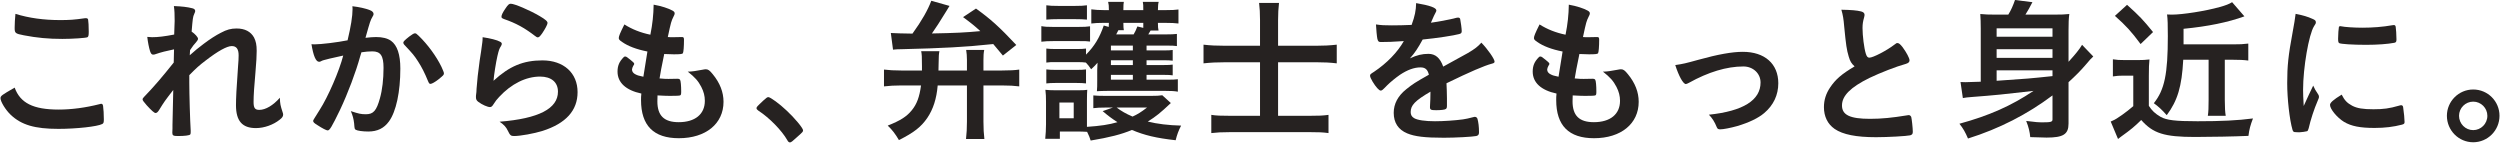 <svg width="514" height="30" viewBox="0 0 514 30" fill="none" xmlns="http://www.w3.org/2000/svg">
<path d="M508.49 18.4C511.498 18.4 513.898 20.832 513.898 23.808C513.898 26.816 511.466 29.248 508.49 29.248C505.514 29.248 503.082 26.816 503.082 23.808C503.082 20.832 505.514 18.4 508.49 18.4ZM508.49 20.896C506.89 20.896 505.578 22.208 505.578 23.808C505.578 25.44 506.89 26.752 508.49 26.752C510.09 26.752 511.402 25.44 511.402 23.808C511.402 22.208 510.09 20.896 508.49 20.896Z" fill="#262221"/>
<path d="M475.594 17.6C475.882 18.272 476.074 18.592 476.65 19.456C476.746 19.616 476.778 19.744 476.778 19.904C476.778 20.128 476.746 20.16 476.458 20.864C475.818 22.336 475.05 24.64 474.666 26.368C474.57 26.72 474.474 26.912 474.346 26.976C474.186 27.04 473.098 27.2 472.746 27.2C472.714 27.2 472.682 27.2 472.618 27.2C472.458 27.2 472.234 27.168 471.978 27.168C471.562 27.168 471.466 27.072 471.338 26.688C470.73 24.608 470.25 20.32 470.25 17.088C470.25 13.568 470.474 11.392 471.37 6.592C471.69 4.864 471.85 3.904 471.978 2.848C473.322 3.104 474.474 3.424 475.434 3.872C475.978 4.096 476.138 4.256 476.138 4.576C476.138 4.8 476.106 4.896 475.754 5.408C474.698 7.104 473.514 13.888 473.514 18.464C473.514 19.2 473.546 20.192 473.642 21.792C474.538 19.776 474.858 19.168 475.594 17.6ZM481.194 5.376C481.226 5.376 481.29 5.376 481.354 5.408C482.058 5.568 484.106 5.696 485.674 5.696C487.786 5.696 489.898 5.536 491.882 5.184C492.042 5.152 492.042 5.152 492.17 5.152C492.394 5.152 492.49 5.248 492.554 5.504C492.618 5.824 492.714 7.232 492.714 8.096C492.714 8.576 492.618 8.736 492.266 8.8C490.954 9.056 488.778 9.216 486.474 9.216C483.722 9.216 481.258 9.056 480.938 8.864C480.778 8.768 480.714 8.544 480.714 7.968C480.714 7.104 480.81 5.824 480.874 5.568C480.906 5.44 481.002 5.376 481.194 5.376ZM481.45 19.456C482.026 20.608 482.57 21.184 483.594 21.728C484.618 22.272 485.834 22.464 487.978 22.464C490.026 22.464 491.242 22.304 493.226 21.728C493.418 21.664 493.578 21.632 493.674 21.632C493.898 21.632 494.058 21.76 494.09 22.08C494.25 23.168 494.378 24.448 494.378 25.088C494.378 25.408 494.282 25.504 493.834 25.632C492.106 26.08 490.346 26.304 488.202 26.304C485.258 26.304 483.434 25.952 481.93 25.056C480.522 24.192 479.05 22.432 479.05 21.568C479.05 21.12 479.722 20.512 481.45 19.456Z" fill="#262221"/>
<path d="M454.09 12.288H448.874C448.586 17.76 447.722 20.672 445.482 23.68C444.458 22.528 443.786 21.92 442.826 21.216C445.034 18.464 445.706 15.232 445.706 7.424C445.706 5.184 445.674 3.84 445.546 2.976C446.282 3.008 446.346 3.008 446.538 3.008C448.714 3.008 453.45 2.272 456.394 1.44C457.578 1.12 458.378 0.8 458.922 0.448L461.45 3.36C458.122 4.576 453.93 5.44 448.938 5.92V9.12H459.114C460.554 9.12 461.226 9.088 462.25 8.96V12.448C461.29 12.32 460.362 12.288 459.21 12.288H457.418V20.512C457.418 22.144 457.482 23.072 457.61 23.808H453.93C454.058 23.008 454.09 22.144 454.09 20.512V12.288ZM434.826 3.264L437.322 0.992C439.914 3.328 440.586 4.032 442.666 6.592L440.106 9.056C438.218 6.496 437.066 5.248 434.826 3.264ZM434.41 15.712V12.192C435.21 12.32 435.722 12.352 436.874 12.352H439.594C440.49 12.352 441.13 12.32 441.93 12.224C441.834 13.12 441.802 13.984 441.802 15.584V21.76C442.442 22.752 443.082 23.36 444.234 24.032C445.45 24.704 447.21 24.928 451.818 24.928C456.618 24.928 460.074 24.768 463.21 24.352C462.698 25.696 462.442 26.592 462.282 27.936C459.498 28.064 454.346 28.16 451.306 28.16C444.97 28.16 442.666 27.424 440.234 24.672C438.858 26.016 438.186 26.592 436.042 28.128C435.882 28.256 435.722 28.352 435.466 28.576L433.962 24.992C434.122 24.896 434.122 24.896 434.442 24.768C435.146 24.512 437.29 22.976 438.602 21.824V15.552H436.554C435.69 15.552 435.242 15.584 434.41 15.712Z" fill="#262221"/>
<path d="M421.994 24.544V19.616C416.842 23.488 411.05 26.464 404.618 28.48C404.074 27.2 403.626 26.4 402.858 25.44C408.938 23.776 413.45 21.792 418.09 18.688C412.01 19.392 410.122 19.584 405.482 19.936C404.554 20 404.074 20.064 403.562 20.16L403.082 16.864C403.498 16.896 403.786 16.896 404.074 16.896C404.394 16.896 404.394 16.896 407.242 16.8V5.824C407.242 4.672 407.21 3.84 407.146 2.88C408.138 2.976 408.81 3.008 410.41 3.008H412.906C413.482 2.08 413.898 1.12 414.282 0L417.866 0.448C417.322 1.504 416.938 2.208 416.426 3.008H422.154C423.85 3.008 424.554 2.976 425.45 2.88C425.322 3.776 425.29 4.8 425.29 6.24V12.704C426.666 11.2 427.53 10.144 428.074 9.216L430.378 11.616C429.898 12.064 429.642 12.32 428.906 13.216C427.818 14.496 426.698 15.616 425.29 16.896V25.408C425.29 27.616 424.202 28.288 420.778 28.288C420.138 28.288 420.138 28.288 417.418 28.192C417.322 27.136 417.098 26.144 416.586 24.864C418.634 25.12 419.05 25.152 419.978 25.152C421.674 25.152 421.994 25.056 421.994 24.544ZM410.506 10.112V11.904H421.994V10.112H410.506ZM421.994 7.552V5.824H410.506V7.552H421.994ZM410.506 14.464V16.608C417.13 16.16 417.13 16.16 421.994 15.648V14.464H410.506Z" fill="#262221"/>
<path d="M381.304 13.648C380.632 13.04 380.376 12.592 380.088 11.6C379.672 10.192 379.544 9.328 379.16 5.392C379.032 3.856 378.904 3.088 378.584 2C380.536 2.032 381.784 2.128 382.648 2.352C383.128 2.48 383.352 2.704 383.352 3.056C383.352 3.184 383.32 3.344 383.256 3.6C383.032 4.368 382.936 4.944 382.936 5.776C382.936 7.344 383.256 9.904 383.608 11.024C383.8 11.632 383.992 11.856 384.344 11.856C385.112 11.856 387.928 10.384 389.464 9.2C389.88 8.88 389.944 8.848 390.104 8.848C390.392 8.848 390.68 9.072 391.16 9.68C391.96 10.768 392.6 11.952 392.6 12.4C392.6 12.752 392.376 12.976 391.832 13.136C389.848 13.68 386.584 14.96 384.376 16.016C380.472 17.936 378.712 19.696 378.712 21.68C378.712 23.632 380.344 24.432 384.472 24.432C386.872 24.432 389.048 24.208 391.992 23.728C392.12 23.696 392.344 23.664 392.408 23.664C392.664 23.664 392.824 23.792 392.952 24.048C393.048 24.368 393.272 26.32 393.272 27.088C393.272 27.536 393.144 27.696 392.728 27.824C392.024 27.984 388.152 28.208 385.72 28.208C381.624 28.208 378.904 27.664 377.208 26.512C375.768 25.52 375 23.952 375 22.032C375 20.56 375.416 19.248 376.28 17.968C377.4 16.304 378.616 15.248 381.304 13.648Z" fill="#262221"/>
<path d="M344.435 13.376C346.003 13.152 346.547 13.024 349.203 12.288C353.235 11.168 356.147 10.656 358.323 10.656C362.835 10.656 365.619 13.12 365.619 17.12C365.619 19.52 364.627 21.632 362.739 23.232C361.491 24.288 359.635 25.184 357.171 25.92C355.795 26.304 354.323 26.592 353.683 26.592C353.299 26.592 353.107 26.496 352.979 26.176C352.531 25.056 352.019 24.256 351.347 23.584C358.387 22.848 361.971 20.608 361.971 16.96C361.971 15.104 360.435 13.664 358.451 13.664C354.995 13.664 351.219 14.816 347.251 17.024C346.931 17.184 346.739 17.28 346.611 17.28C346.067 17.28 345.171 15.68 344.435 13.376Z" fill="#262221"/>
<path d="M320.436 15.776L321.268 10.592C318.996 10.144 317.268 9.472 316.084 8.64C315.508 8.256 315.38 8.096 315.38 7.808C315.38 7.456 315.636 6.816 316.532 5.024C318.1 6.016 319.86 6.72 321.876 7.136C322.324 4.896 322.516 3.04 322.548 0.96C324.18 1.248 325.62 1.728 326.42 2.176C326.772 2.368 326.9 2.56 326.868 2.816C326.868 2.944 326.804 3.072 326.644 3.392C326.164 4.384 326.132 4.48 325.46 7.616C325.78 7.648 326.196 7.648 326.452 7.648C326.484 7.648 326.58 7.648 326.676 7.648C327.444 7.616 328.02 7.616 328.308 7.616H328.404C328.692 7.616 328.788 7.744 328.788 8.16C328.788 9.568 328.692 10.72 328.564 10.944C328.468 11.104 328.052 11.168 326.708 11.168C326.1 11.168 325.62 11.136 324.724 11.104C324.052 14.4 324.052 14.4 323.764 16.128C324.852 16.224 325.076 16.224 325.62 16.224L327.412 16.192C327.732 16.192 327.892 16.256 327.988 16.416C328.116 16.608 328.212 17.632 328.212 18.784C328.212 19.36 328.18 19.52 327.988 19.616C327.828 19.68 327.124 19.712 325.908 19.712C325.332 19.712 324.468 19.68 323.348 19.616C323.316 20.192 323.316 20.576 323.316 20.832C323.316 23.776 324.692 25.12 327.7 25.12C331.06 25.12 333.076 23.488 333.076 20.736C333.076 19.744 332.852 18.848 332.34 17.856C331.7 16.64 331.092 15.936 329.556 14.72C329.684 14.72 329.78 14.72 329.844 14.72C330.356 14.72 331.444 14.56 332.404 14.368C332.916 14.272 333.108 14.24 333.268 14.24C333.748 14.24 334.068 14.464 334.708 15.264C336.18 17.056 336.916 18.944 336.916 20.928C336.916 25.44 333.268 28.416 327.732 28.416C322.548 28.416 319.956 25.824 319.956 20.576C319.956 20.128 319.956 19.776 320.02 19.232C316.852 18.56 315.124 16.992 315.124 14.72C315.124 13.536 315.476 12.672 316.372 11.776C316.468 11.648 316.596 11.616 316.724 11.616C316.916 11.616 317.14 11.776 317.876 12.384C318.452 12.864 318.548 12.96 318.548 13.12C318.548 13.248 318.548 13.248 318.356 13.536C318.228 13.76 318.1 14.112 318.1 14.304C318.1 14.72 318.356 15.072 318.836 15.296C319.284 15.52 319.412 15.552 320.436 15.776Z" fill="#262221"/>
<path d="M294.1 19.008V18.848C290.932 20.704 290.036 21.632 290.036 23.04C290.036 23.616 290.26 24 290.74 24.288C291.444 24.704 293.012 24.928 295.028 24.928C296.756 24.928 299.156 24.768 300.788 24.544C301.46 24.448 301.844 24.352 303.124 24.032C303.188 24.032 303.22 24.032 303.284 24.032C303.508 24.032 303.668 24.192 303.764 24.416C303.956 25.088 304.084 26.048 304.084 27.2C304.084 27.68 303.924 27.872 303.508 27.968C302.74 28.128 299.188 28.32 296.852 28.32C292.948 28.32 290.868 28.064 289.332 27.424C287.476 26.656 286.548 25.216 286.548 23.2C286.548 21.344 287.412 19.712 289.14 18.336C290.516 17.248 290.836 17.024 293.78 15.36C293.524 14.304 293.044 13.856 292.052 13.856C290.74 13.856 289.364 14.368 287.86 15.36C286.932 16 285.844 16.896 285.172 17.568C284.212 18.56 284.116 18.624 283.86 18.624C283.54 18.624 282.868 17.888 282.196 16.768C281.876 16.224 281.684 15.808 281.684 15.584C281.684 15.296 281.748 15.232 282.516 14.752C285.14 12.992 287.316 10.752 288.628 8.448C286.356 8.608 285.172 8.64 283.924 8.64C283.444 8.64 283.348 8.544 283.188 8C283.092 7.584 282.932 5.888 282.9 5.024C283.988 5.184 284.628 5.216 286.164 5.216C287.412 5.216 288.788 5.184 290.228 5.12C290.9 3.296 291.124 2.144 291.156 0.64C294.004 1.12 295.316 1.6 295.316 2.144C295.316 2.272 295.284 2.336 295.188 2.528C294.964 2.944 294.708 3.456 294.292 4.448C294.228 4.576 294.228 4.576 294.196 4.672C296.02 4.416 297.62 4.096 298.74 3.84C299.444 3.648 299.604 3.616 299.764 3.616C300.02 3.616 300.148 3.712 300.212 3.904C300.34 4.48 300.532 5.952 300.532 6.4C300.532 6.752 300.404 6.912 299.988 7.008C298.964 7.296 295.444 7.84 292.5 8.128C291.54 9.888 290.868 10.912 289.876 12C291.316 11.328 292.404 11.072 293.684 11.072C295.124 11.072 296.084 11.904 296.724 13.696C299.892 11.968 301.588 11.04 301.78 10.912C303.252 10.048 303.86 9.568 304.564 8.768C305.876 10.112 307.284 12.128 307.284 12.672C307.284 12.864 307.156 12.992 306.74 13.088C305.172 13.504 302.26 14.752 297.396 17.12C297.428 17.696 297.492 19.168 297.492 20.192C297.492 20.352 297.492 20.608 297.492 20.864C297.492 21.024 297.492 21.088 297.492 21.184V21.728C297.492 22.112 297.428 22.304 297.268 22.4C297.108 22.56 296.244 22.656 295.284 22.656C294.196 22.656 294.004 22.56 294.004 22.048C294.004 22.016 294.004 21.984 294.004 21.92C294.068 20.992 294.1 19.776 294.1 19.008Z" fill="#262221"/>
<path d="M259.06 9.408V4.096C259.06 2.656 258.996 1.696 258.868 0.608H262.964C262.836 1.76 262.772 2.72 262.772 4.128V9.408H270.548C272.116 9.408 273.396 9.344 274.836 9.184V13.024C273.492 12.864 272.276 12.8 270.676 12.8H262.772V23.808H269.3C271.188 23.808 271.956 23.776 273.14 23.616V27.36C272.02 27.2 271.06 27.168 269.3 27.168H252.916C251.188 27.168 250.132 27.232 249.044 27.36V23.616C250.036 23.776 251.028 23.808 252.884 23.808H259.06V12.8H251.924C250.292 12.8 248.884 12.864 247.444 13.024V9.184C248.852 9.344 250.1 9.408 251.924 9.408H259.06Z" fill="#262221"/>
<path d="M235.732 15.392V16.384H240.084C241.204 16.384 241.588 16.352 242.164 16.288V18.848C241.46 18.72 240.756 18.688 239.7 18.688H227.636C226.74 18.688 226.1 18.72 225.524 18.752C225.588 17.984 225.588 17.632 225.588 16.576V14.432C225.588 14.272 225.62 13.44 225.652 12.896C225.236 13.376 225.044 13.6 224.34 14.24C223.86 13.536 223.7 13.344 223.252 12.864C222.804 12.8 222.356 12.768 221.396 12.768H217.076C216.116 12.768 215.796 12.768 215.124 12.864V9.984C215.764 10.048 216.116 10.08 217.076 10.08H221.396C222.356 10.08 222.708 10.048 223.284 9.984V11.232C224.98 9.536 226.1 7.712 226.932 5.248L227.956 5.536C227.988 5.184 227.988 5.088 227.988 4.704H226.74C225.876 4.704 225.108 4.736 224.372 4.832V1.92C225.108 2.016 225.94 2.08 226.996 2.08H227.988C227.988 1.152 227.956 0.896 227.828 0.384H231.06C230.996 0.8 230.964 0.928 230.964 2.08H235.06C235.06 1.12 235.06 0.864 234.964 0.384H238.228C238.1 0.864 238.1 1.056 238.068 2.08H239.668C240.884 2.08 241.62 2.048 242.292 1.952V4.832C241.556 4.736 240.788 4.704 239.668 4.704H238.068C238.068 5.536 238.1 5.792 238.196 6.272H236.564C236.34 6.656 236.276 6.784 236.084 7.072H239.636C240.82 7.072 241.396 7.04 241.972 6.976V9.472C241.3 9.376 241.044 9.376 239.7 9.376H235.732V10.368H239.156C240.276 10.368 240.628 10.336 241.108 10.272V12.48C240.628 12.416 240.18 12.384 239.156 12.384H235.732V13.376H239.124C240.212 13.376 240.724 13.344 241.108 13.28V15.488C240.724 15.424 240.18 15.392 239.124 15.392H235.732ZM232.916 15.392H228.404V16.384H232.916V15.392ZM232.916 13.376V12.384H228.404V13.376H232.916ZM232.916 10.368V9.376H228.404V10.368H232.916ZM231.06 6.208H229.94C229.78 6.528 229.748 6.56 229.492 7.072H233.076C233.364 6.592 233.62 6.048 233.844 5.44L235.06 5.728C235.06 5.28 235.06 5.152 235.06 4.704H230.964C230.964 5.568 230.996 5.792 231.06 6.208ZM238.964 19.584L240.724 21.184C238.516 23.264 237.716 23.904 235.988 24.992C237.876 25.472 240.244 25.76 242.836 25.824C242.292 26.88 242.004 27.68 241.716 28.832C237.684 28.384 235.316 27.808 232.724 26.72C230.58 27.616 228.116 28.256 224.244 28.896C224.02 28.192 223.924 27.968 223.508 27.104C222.932 27.072 222.292 27.04 221.716 27.04H217.908V28.544H214.9C214.996 27.616 215.06 26.528 215.06 25.568V20.864C215.06 19.904 215.028 19.232 214.932 18.464C215.604 18.528 216.052 18.56 216.98 18.56H221.716C222.772 18.56 223.124 18.528 223.54 18.464C223.508 18.944 223.476 19.424 223.476 20.672V25.12C223.476 25.6 223.476 25.696 223.476 26.08C226.26 25.888 227.988 25.632 229.748 25.12C228.564 24.352 227.828 23.808 226.708 22.848L228.82 22.112H227.316C226.292 22.112 225.46 22.144 224.788 22.24V19.616C225.428 19.68 226.036 19.712 227.316 19.712H236.66C237.78 19.712 238.388 19.68 238.964 19.584ZM235.828 22.112H229.588C230.548 22.848 231.508 23.392 232.852 23.968C233.908 23.488 234.58 23.072 235.828 22.112ZM217.812 21.088V24.32H220.756V21.088H217.812ZM215.124 4.032V1.088C215.86 1.184 216.404 1.216 217.62 1.216H220.98C222.196 1.216 222.708 1.184 223.476 1.088V4.032C222.772 3.968 222.1 3.936 220.98 3.936H217.62C216.532 3.936 215.86 3.968 215.124 4.032ZM214.1 8.576V5.376C214.804 5.504 215.412 5.536 216.564 5.536H221.652C222.868 5.536 223.476 5.504 224.116 5.408V8.544C223.444 8.448 223.092 8.448 221.78 8.448H216.564C215.476 8.448 214.9 8.48 214.1 8.576ZM215.124 17.152V14.272C215.764 14.336 216.116 14.368 217.076 14.368H221.396C222.356 14.368 222.708 14.336 223.284 14.272V17.152C222.676 17.088 222.324 17.056 221.332 17.056H217.044C216.116 17.056 215.732 17.088 215.124 17.152Z" fill="#262221"/>
<path d="M198.804 17.568H192.788C192.564 20.288 191.86 22.464 190.644 24.256C189.364 26.112 187.892 27.264 184.82 28.8C184.02 27.456 183.508 26.784 182.516 25.824C185.108 24.8 186.42 23.968 187.476 22.656C188.5 21.408 189.044 19.936 189.364 17.568H185.268C183.956 17.568 182.836 17.632 181.748 17.76V14.304C182.804 14.432 183.86 14.496 185.3 14.496H189.556C189.556 14.304 189.556 14.016 189.556 13.664C189.556 11.616 189.524 11.168 189.396 10.528H193.14C193.012 11.264 193.012 11.36 192.98 13.056C192.98 13.12 192.98 13.6 192.948 14.496H198.804V12.32C198.804 11.52 198.74 10.88 198.644 10.272H202.356C202.228 10.88 202.196 11.456 202.196 12.352V14.496H206.004C207.604 14.496 208.692 14.432 209.556 14.304V17.76C208.532 17.632 207.54 17.568 206.004 17.568H202.196V24.992C202.196 26.432 202.26 27.488 202.388 28.576H198.612C198.74 27.392 198.804 26.4 198.804 24.992V17.568ZM183.604 10.208L183.156 6.784C184.436 6.848 185.332 6.88 187.604 6.912C189.524 4.256 190.772 2.048 191.476 0.16L195.22 1.216C194.868 1.824 194.868 1.824 194.516 2.368C193.332 4.32 192.308 5.888 191.604 6.88C196.532 6.784 198.484 6.688 201.556 6.4C200.404 5.344 199.7 4.768 198.004 3.52L200.66 1.76C203.7 3.936 205.492 5.568 208.948 9.248L206.196 11.424C205.204 10.24 204.916 9.888 204.212 9.056C198.58 9.664 193.652 9.92 185.46 10.112C184.596 10.112 184.308 10.144 183.604 10.208Z" fill="#262221"/>
<path d="M155.54 22.24C155.54 22.016 155.604 21.92 157.012 20.608C157.588 20.096 157.748 19.968 157.972 19.968C158.388 19.968 160.308 21.376 161.716 22.72C163.316 24.192 165.108 26.336 165.108 26.784C165.108 27.072 165.044 27.136 164.116 27.968C162.9 29.088 162.644 29.28 162.42 29.28C162.228 29.28 162.036 29.152 161.876 28.832C160.756 26.848 158.196 24.224 155.924 22.752C155.668 22.56 155.54 22.432 155.54 22.24Z" fill="#262221"/>
<path d="M132.276 15.776L133.108 10.592C130.836 10.144 129.108 9.472 127.924 8.64C127.348 8.256 127.22 8.096 127.22 7.808C127.22 7.456 127.476 6.816 128.372 5.024C129.94 6.016 131.7 6.72 133.716 7.136C134.164 4.896 134.356 3.04 134.388 0.96C136.02 1.248 137.46 1.728 138.26 2.176C138.612 2.368 138.74 2.56 138.708 2.816C138.708 2.944 138.644 3.072 138.484 3.392C138.004 4.384 137.972 4.48 137.3 7.616C137.62 7.648 138.036 7.648 138.292 7.648C138.324 7.648 138.42 7.648 138.516 7.648C139.284 7.616 139.86 7.616 140.148 7.616H140.244C140.532 7.616 140.628 7.744 140.628 8.16C140.628 9.568 140.532 10.72 140.404 10.944C140.308 11.104 139.892 11.168 138.548 11.168C137.94 11.168 137.46 11.136 136.564 11.104C135.892 14.4 135.892 14.4 135.604 16.128C136.692 16.224 136.916 16.224 137.46 16.224L139.252 16.192C139.572 16.192 139.732 16.256 139.828 16.416C139.956 16.608 140.052 17.632 140.052 18.784C140.052 19.36 140.02 19.52 139.828 19.616C139.668 19.68 138.964 19.712 137.748 19.712C137.172 19.712 136.308 19.68 135.188 19.616C135.156 20.192 135.156 20.576 135.156 20.832C135.156 23.776 136.532 25.12 139.54 25.12C142.9 25.12 144.916 23.488 144.916 20.736C144.916 19.744 144.692 18.848 144.18 17.856C143.54 16.64 142.932 15.936 141.396 14.72C141.524 14.72 141.62 14.72 141.684 14.72C142.196 14.72 143.284 14.56 144.244 14.368C144.756 14.272 144.948 14.24 145.108 14.24C145.588 14.24 145.908 14.464 146.548 15.264C148.02 17.056 148.756 18.944 148.756 20.928C148.756 25.44 145.108 28.416 139.572 28.416C134.388 28.416 131.796 25.824 131.796 20.576C131.796 20.128 131.796 19.776 131.86 19.232C128.692 18.56 126.964 16.992 126.964 14.72C126.964 13.536 127.316 12.672 128.212 11.776C128.308 11.648 128.436 11.616 128.564 11.616C128.756 11.616 128.98 11.776 129.716 12.384C130.292 12.864 130.388 12.96 130.388 13.12C130.388 13.248 130.388 13.248 130.196 13.536C130.068 13.76 129.94 14.112 129.94 14.304C129.94 14.72 130.196 15.072 130.676 15.296C131.124 15.52 131.252 15.552 132.276 15.776Z" fill="#262221"/>
<path d="M105.021 0.768C105.789 0.768 108.925 2.112 110.941 3.296C112.189 4.032 112.573 4.384 112.573 4.736C112.573 5.024 112.061 5.984 111.517 6.784C111.005 7.52 110.813 7.68 110.557 7.68C110.397 7.68 110.301 7.616 109.917 7.328C107.773 5.696 106.077 4.768 103.677 3.936C103.197 3.744 103.101 3.68 103.101 3.424C103.101 3.104 103.357 2.56 103.933 1.728C104.445 0.96 104.669 0.768 105.021 0.768ZM101.469 16.608C104.733 13.6 107.581 12.416 111.517 12.416C115.901 12.416 118.749 15.008 118.749 18.944C118.749 22.72 116.349 25.376 111.549 26.912C109.821 27.456 106.973 27.968 105.693 27.968C105.021 27.968 104.861 27.808 104.413 26.88C104.061 26.144 103.677 25.696 102.717 25.024C110.749 24.384 114.717 22.336 114.717 18.848C114.717 16.896 113.341 15.744 111.037 15.744C108.125 15.744 105.117 17.248 102.653 19.904C102.205 20.352 101.789 20.896 101.501 21.376C101.213 21.856 101.021 22.016 100.733 22.016C100.253 22.016 99.133 21.536 98.365 20.96C97.981 20.672 97.853 20.448 97.853 19.936C97.853 19.68 97.853 19.68 97.949 18.912C97.949 18.816 97.949 18.592 97.981 18.24C98.141 16.192 98.237 15.328 98.621 12.448C98.685 12.096 98.685 12.096 98.909 10.592C98.941 10.496 99.005 9.888 99.165 8.704C99.197 8.416 99.229 8.16 99.229 7.648C100.765 7.872 102.205 8.224 102.813 8.576C103.069 8.704 103.197 8.864 103.165 9.056C103.165 9.184 103.101 9.28 103.005 9.472C102.653 10.016 102.557 10.304 102.269 11.52C101.981 12.736 101.533 15.552 101.469 16.608Z" fill="#262221"/>
<path d="M70.566 11.424C68.198 11.936 66.886 12.256 66.598 12.352C66.342 12.416 66.214 12.48 66.022 12.576C65.862 12.672 65.766 12.704 65.606 12.704C64.934 12.704 64.422 11.456 64.038 9.088C64.294 9.12 64.518 9.12 64.646 9.12C65.99 9.12 69.414 8.704 71.462 8.288C72.134 5.472 72.486 3.36 72.486 1.824C72.486 1.696 72.486 1.536 72.454 1.28C73.83 1.44 75.142 1.728 76.038 2.08C76.55 2.272 76.806 2.56 76.806 2.88C76.806 3.04 76.774 3.136 76.614 3.392C76.134 4.256 76.134 4.256 75.142 7.776C75.91 7.68 76.774 7.616 77.318 7.616C78.63 7.616 79.654 7.872 80.39 8.384C81.67 9.312 82.31 11.2 82.31 14.112C82.31 18.88 81.446 22.944 79.974 24.96C78.95 26.368 77.606 27.04 75.718 27.04C74.566 27.04 73.478 26.88 73.158 26.688C72.902 26.528 72.902 26.528 72.806 25.344C72.71 24.48 72.518 23.744 72.134 22.848C73.798 23.392 74.214 23.488 75.238 23.488C76.774 23.488 77.414 22.752 78.118 20.192C78.598 18.496 78.854 16.288 78.854 13.952C78.854 11.456 78.246 10.56 76.55 10.56C75.974 10.56 75.046 10.624 74.31 10.752C74.214 11.104 74.182 11.136 74.054 11.584C73.158 14.848 71.526 19.168 69.894 22.624C68.198 26.112 67.782 26.816 67.366 26.816C67.11 26.816 66.246 26.368 65.318 25.76C64.582 25.312 64.39 25.12 64.39 24.864C64.39 24.704 64.39 24.704 65.702 22.624C67.462 19.904 69.766 14.56 70.566 11.424ZM83.078 9.152C82.95 8.96 82.918 8.864 82.918 8.768C82.918 8.544 83.206 8.256 84.134 7.52C84.774 7.04 85.094 6.848 85.318 6.848C85.51 6.848 85.67 6.944 86.086 7.36C87.974 9.184 89.734 11.616 90.758 13.728C91.078 14.432 91.27 14.88 91.27 15.072C91.27 15.392 91.174 15.488 90.15 16.32C89.51 16.832 88.774 17.248 88.518 17.248C88.294 17.248 88.198 17.152 87.974 16.608C87.334 15.04 86.726 13.824 85.958 12.64C85.126 11.36 84.966 11.168 83.078 9.152Z" fill="#262221"/>
<path d="M35.718 12.864L35.782 10.144C34.342 10.432 32.966 10.784 32.07 11.104C31.846 11.2 31.654 11.232 31.494 11.232C31.206 11.232 31.046 11.072 30.854 10.528C30.63 9.824 30.406 8.704 30.278 7.584C30.758 7.616 30.982 7.648 31.27 7.648C32.486 7.648 33.798 7.488 35.814 7.104L35.878 5.184C35.91 4.736 35.91 4.416 35.91 4.32C35.91 2.944 35.878 2.112 35.75 1.248C37.446 1.312 38.502 1.44 39.526 1.696C39.942 1.792 40.134 1.984 40.134 2.272C40.134 2.4 40.102 2.496 39.942 2.848C39.654 3.456 39.622 3.84 39.398 6.496C40.102 6.976 40.71 7.648 40.71 7.968C40.71 8.16 40.614 8.32 40.326 8.672C39.846 9.184 39.686 9.408 39.078 10.304C39.014 11.136 39.014 11.136 39.014 11.36C40.07 10.432 40.774 9.824 41.862 9.024C43.078 8.096 44.422 7.232 45.382 6.752C46.63 6.08 47.494 5.856 48.646 5.856C50.342 5.856 51.558 6.496 52.23 7.712C52.614 8.48 52.774 9.216 52.774 10.464C52.774 11.552 52.71 12.576 52.518 14.912C52.262 17.664 52.134 19.712 52.134 20.96C52.134 22.208 52.422 22.592 53.318 22.592C54.598 22.592 56.166 21.664 57.542 20.096C57.574 21.344 57.67 21.728 58.086 23.008C58.182 23.264 58.214 23.424 58.214 23.552C58.214 23.904 58.054 24.192 57.51 24.608C56.198 25.664 54.31 26.336 52.614 26.336C49.798 26.336 48.518 24.864 48.518 21.632C48.518 20.16 48.614 18.272 48.934 13.792C49.03 12.736 49.062 11.84 49.062 11.392C49.062 10.08 48.614 9.472 47.654 9.472C46.662 9.472 44.806 10.496 42.278 12.448C40.998 13.408 40.262 14.08 38.918 15.456C38.918 15.648 38.918 15.648 38.918 15.872C38.918 16.32 38.918 16.768 38.918 16.928C38.918 19.328 39.078 24.864 39.206 26.816C39.206 26.976 39.206 27.104 39.206 27.2C39.206 27.456 39.174 27.552 39.11 27.648C38.95 27.84 38.022 27.968 36.55 27.968C35.622 27.968 35.43 27.84 35.43 27.296C35.43 27.104 35.43 26.784 35.462 26.432C35.462 26.272 35.462 26.016 35.462 25.696C35.494 24.576 35.494 24.576 35.622 18.496C33.798 20.864 33.798 20.864 32.71 22.624C32.422 23.072 32.23 23.232 31.974 23.232C31.718 23.232 31.142 22.72 30.15 21.632C29.542 20.928 29.318 20.64 29.318 20.448C29.318 20.288 29.382 20.16 29.606 19.936C31.622 17.856 33.318 15.872 35.718 12.864Z" fill="#262221"/>
<path d="M3.174 2.848C5.958 3.712 8.998 4.128 12.358 4.128C14.214 4.128 15.302 4.064 17.478 3.744C17.542 3.744 17.638 3.744 17.702 3.744C17.958 3.744 18.054 3.84 18.118 4.032C18.182 4.416 18.246 5.376 18.246 6.528C18.246 7.264 18.182 7.52 17.99 7.648C17.734 7.808 14.95 8 12.806 8C9.958 8 7.59 7.776 4.934 7.264C3.11 6.912 3.014 6.816 3.014 5.696C3.014 4.96 3.078 3.744 3.174 2.848ZM3.014 18.016C4.166 21.184 6.822 22.528 12.07 22.528C14.694 22.528 17.606 22.144 20.486 21.408C20.646 21.344 20.742 21.344 20.838 21.344C21.03 21.344 21.126 21.472 21.19 21.76C21.286 22.464 21.35 23.488 21.35 24.544C21.35 25.184 21.286 25.376 20.998 25.504C20.038 26.016 15.718 26.496 12.006 26.496C7.174 26.496 4.422 25.696 2.214 23.616C1.158 22.624 0.102 20.896 0.102 20.192C0.102 19.712 0.39 19.52 3.014 18.016Z" fill="#262221"/>
</svg>
